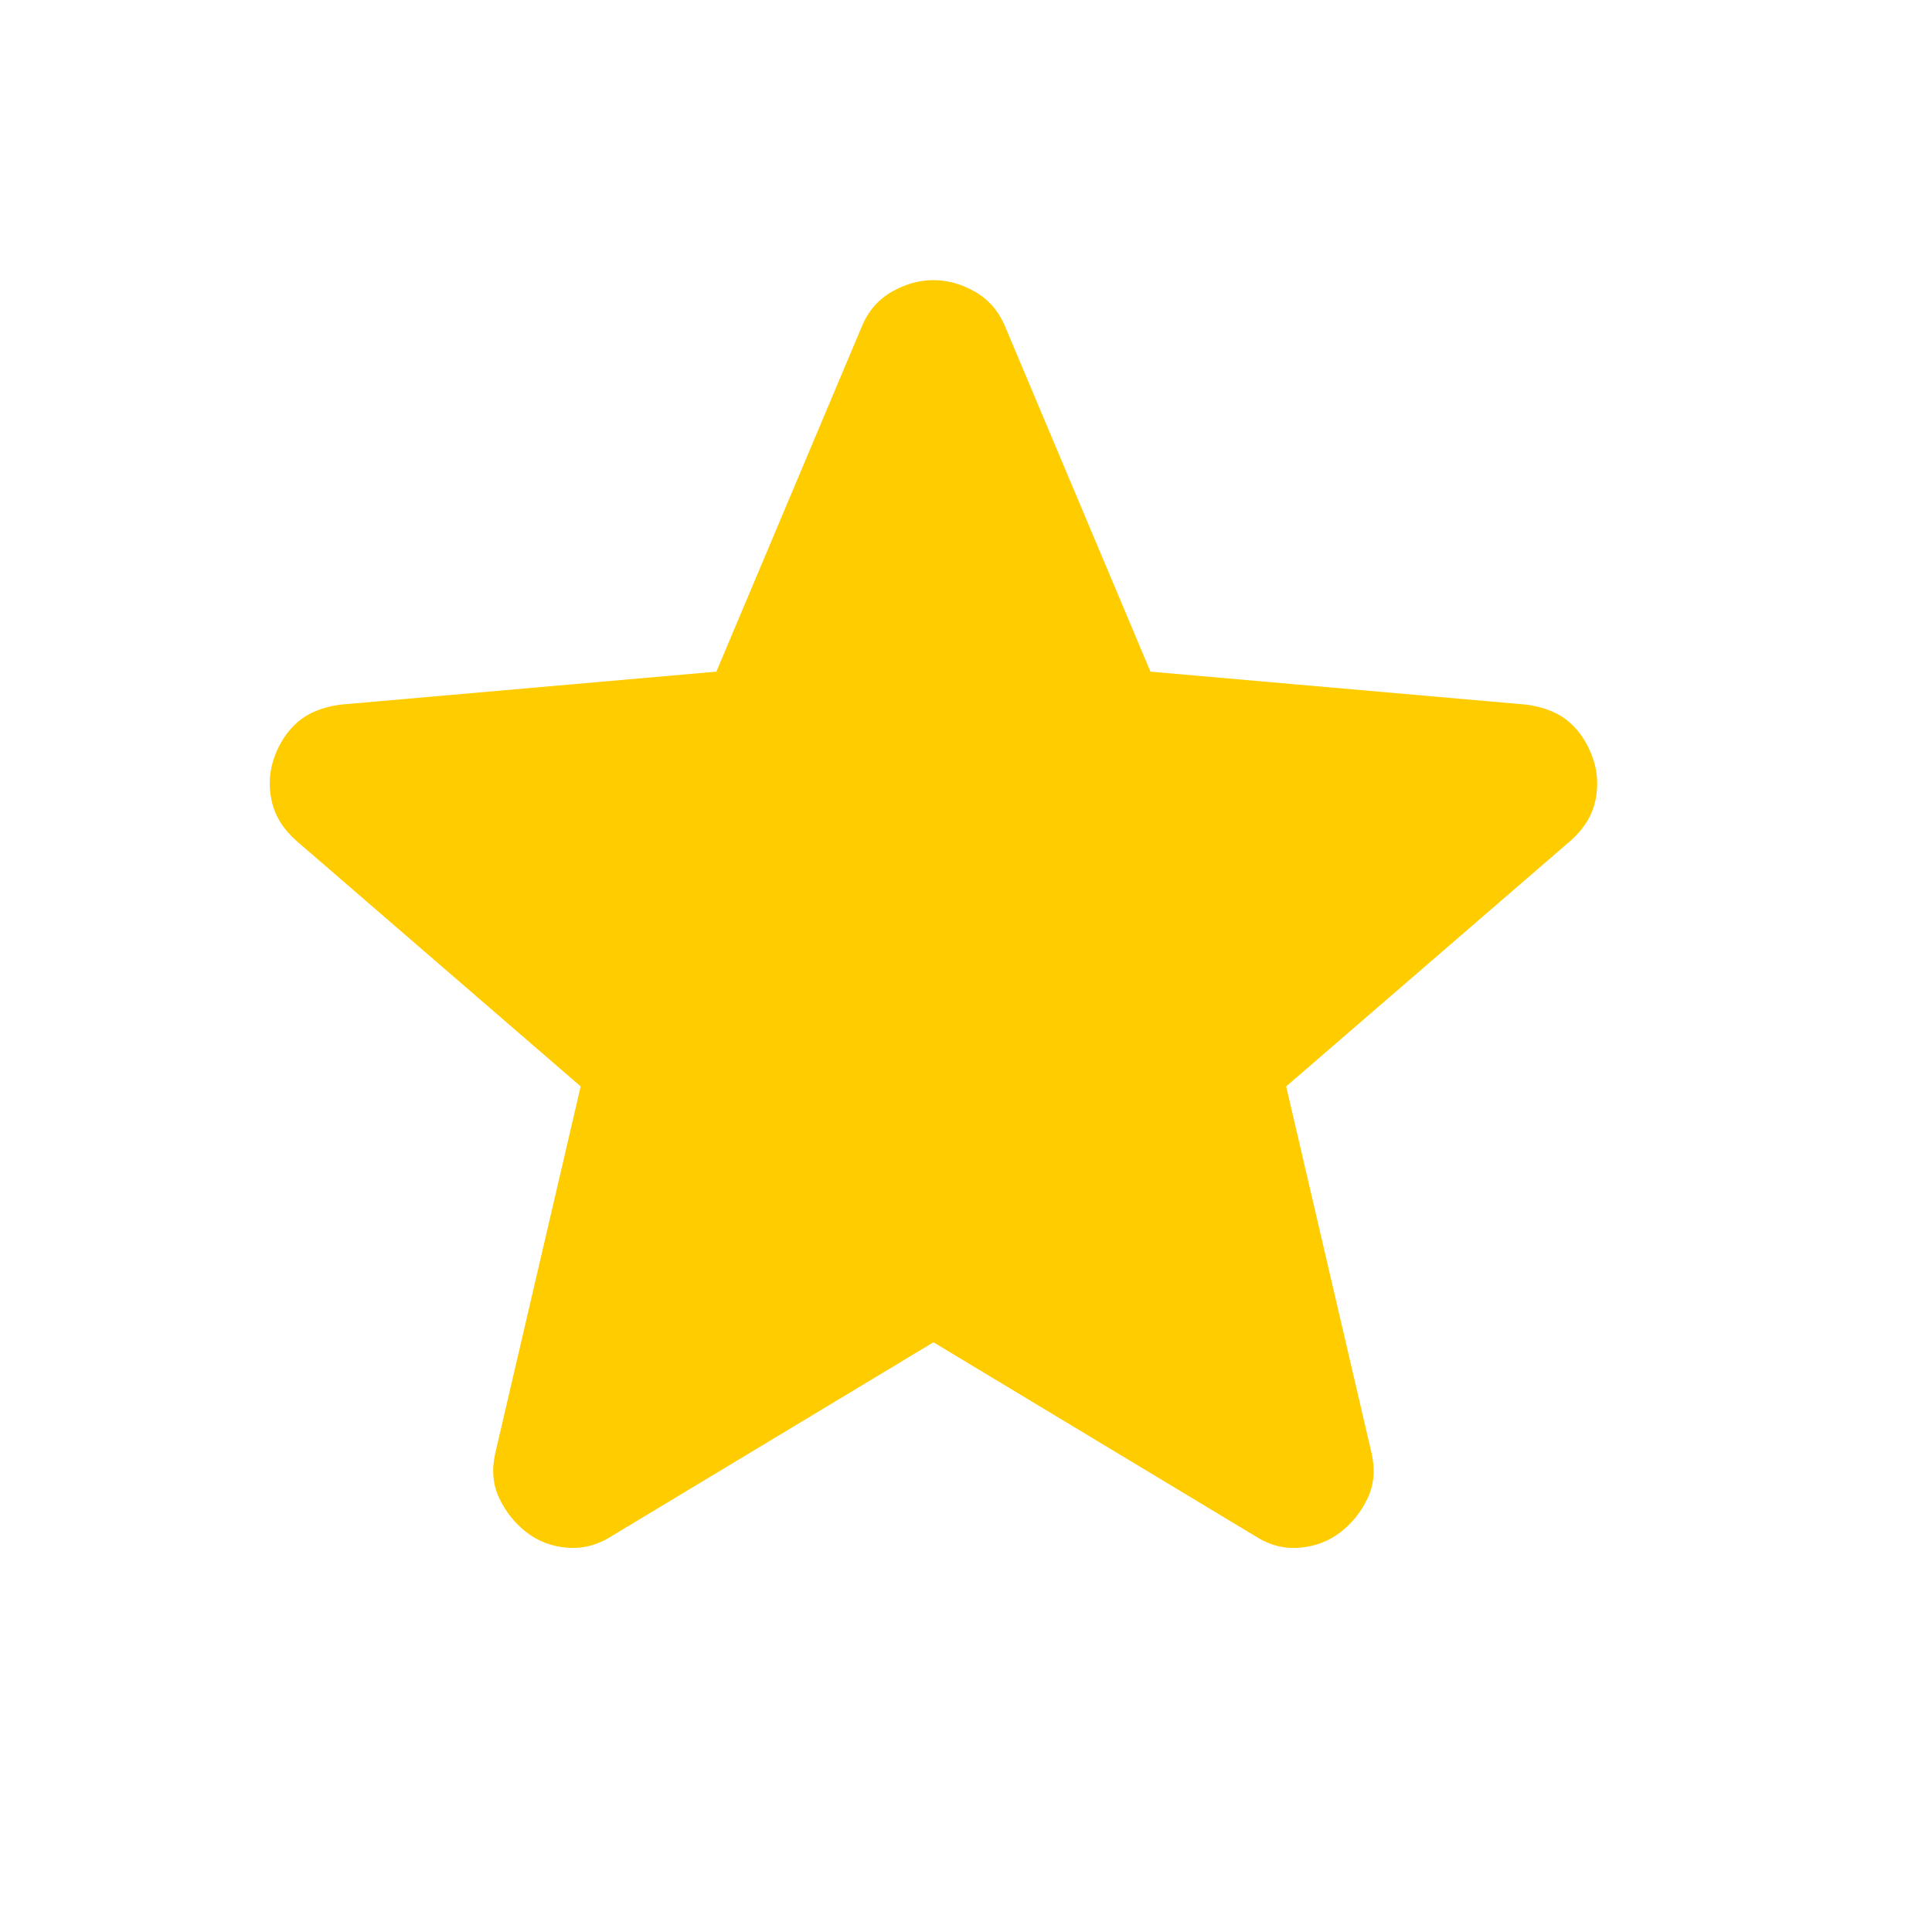 <svg width="25" height="25" viewBox="0 0 25 25" fill="none" xmlns="http://www.w3.org/2000/svg">
<path d="M12.079 17.369L7.915 19.877C7.731 19.994 7.539 20.044 7.338 20.027C7.138 20.011 6.962 19.944 6.812 19.827C6.661 19.71 6.544 19.564 6.461 19.388C6.377 19.213 6.36 19.017 6.41 18.799L7.514 14.058L3.827 10.873C3.66 10.723 3.556 10.551 3.514 10.358C3.473 10.166 3.485 9.978 3.551 9.795C3.618 9.611 3.718 9.461 3.852 9.343C3.987 9.226 4.171 9.15 4.404 9.118L9.27 8.691L11.151 4.227C11.234 4.026 11.364 3.876 11.54 3.775C11.716 3.675 11.895 3.625 12.079 3.625C12.262 3.625 12.441 3.675 12.617 3.775C12.793 3.876 12.923 4.026 13.007 4.227L14.887 8.691L19.753 9.118C19.987 9.151 20.171 9.226 20.305 9.343C20.439 9.46 20.539 9.611 20.606 9.795C20.673 9.979 20.685 10.167 20.644 10.36C20.602 10.552 20.498 10.723 20.33 10.873L16.643 14.058L17.747 18.799C17.797 19.016 17.78 19.212 17.697 19.388C17.613 19.564 17.496 19.71 17.345 19.827C17.195 19.943 17.019 20.01 16.819 20.027C16.618 20.045 16.426 19.995 16.242 19.877L12.079 17.369Z" fill="#FFCC00"/>
</svg>
